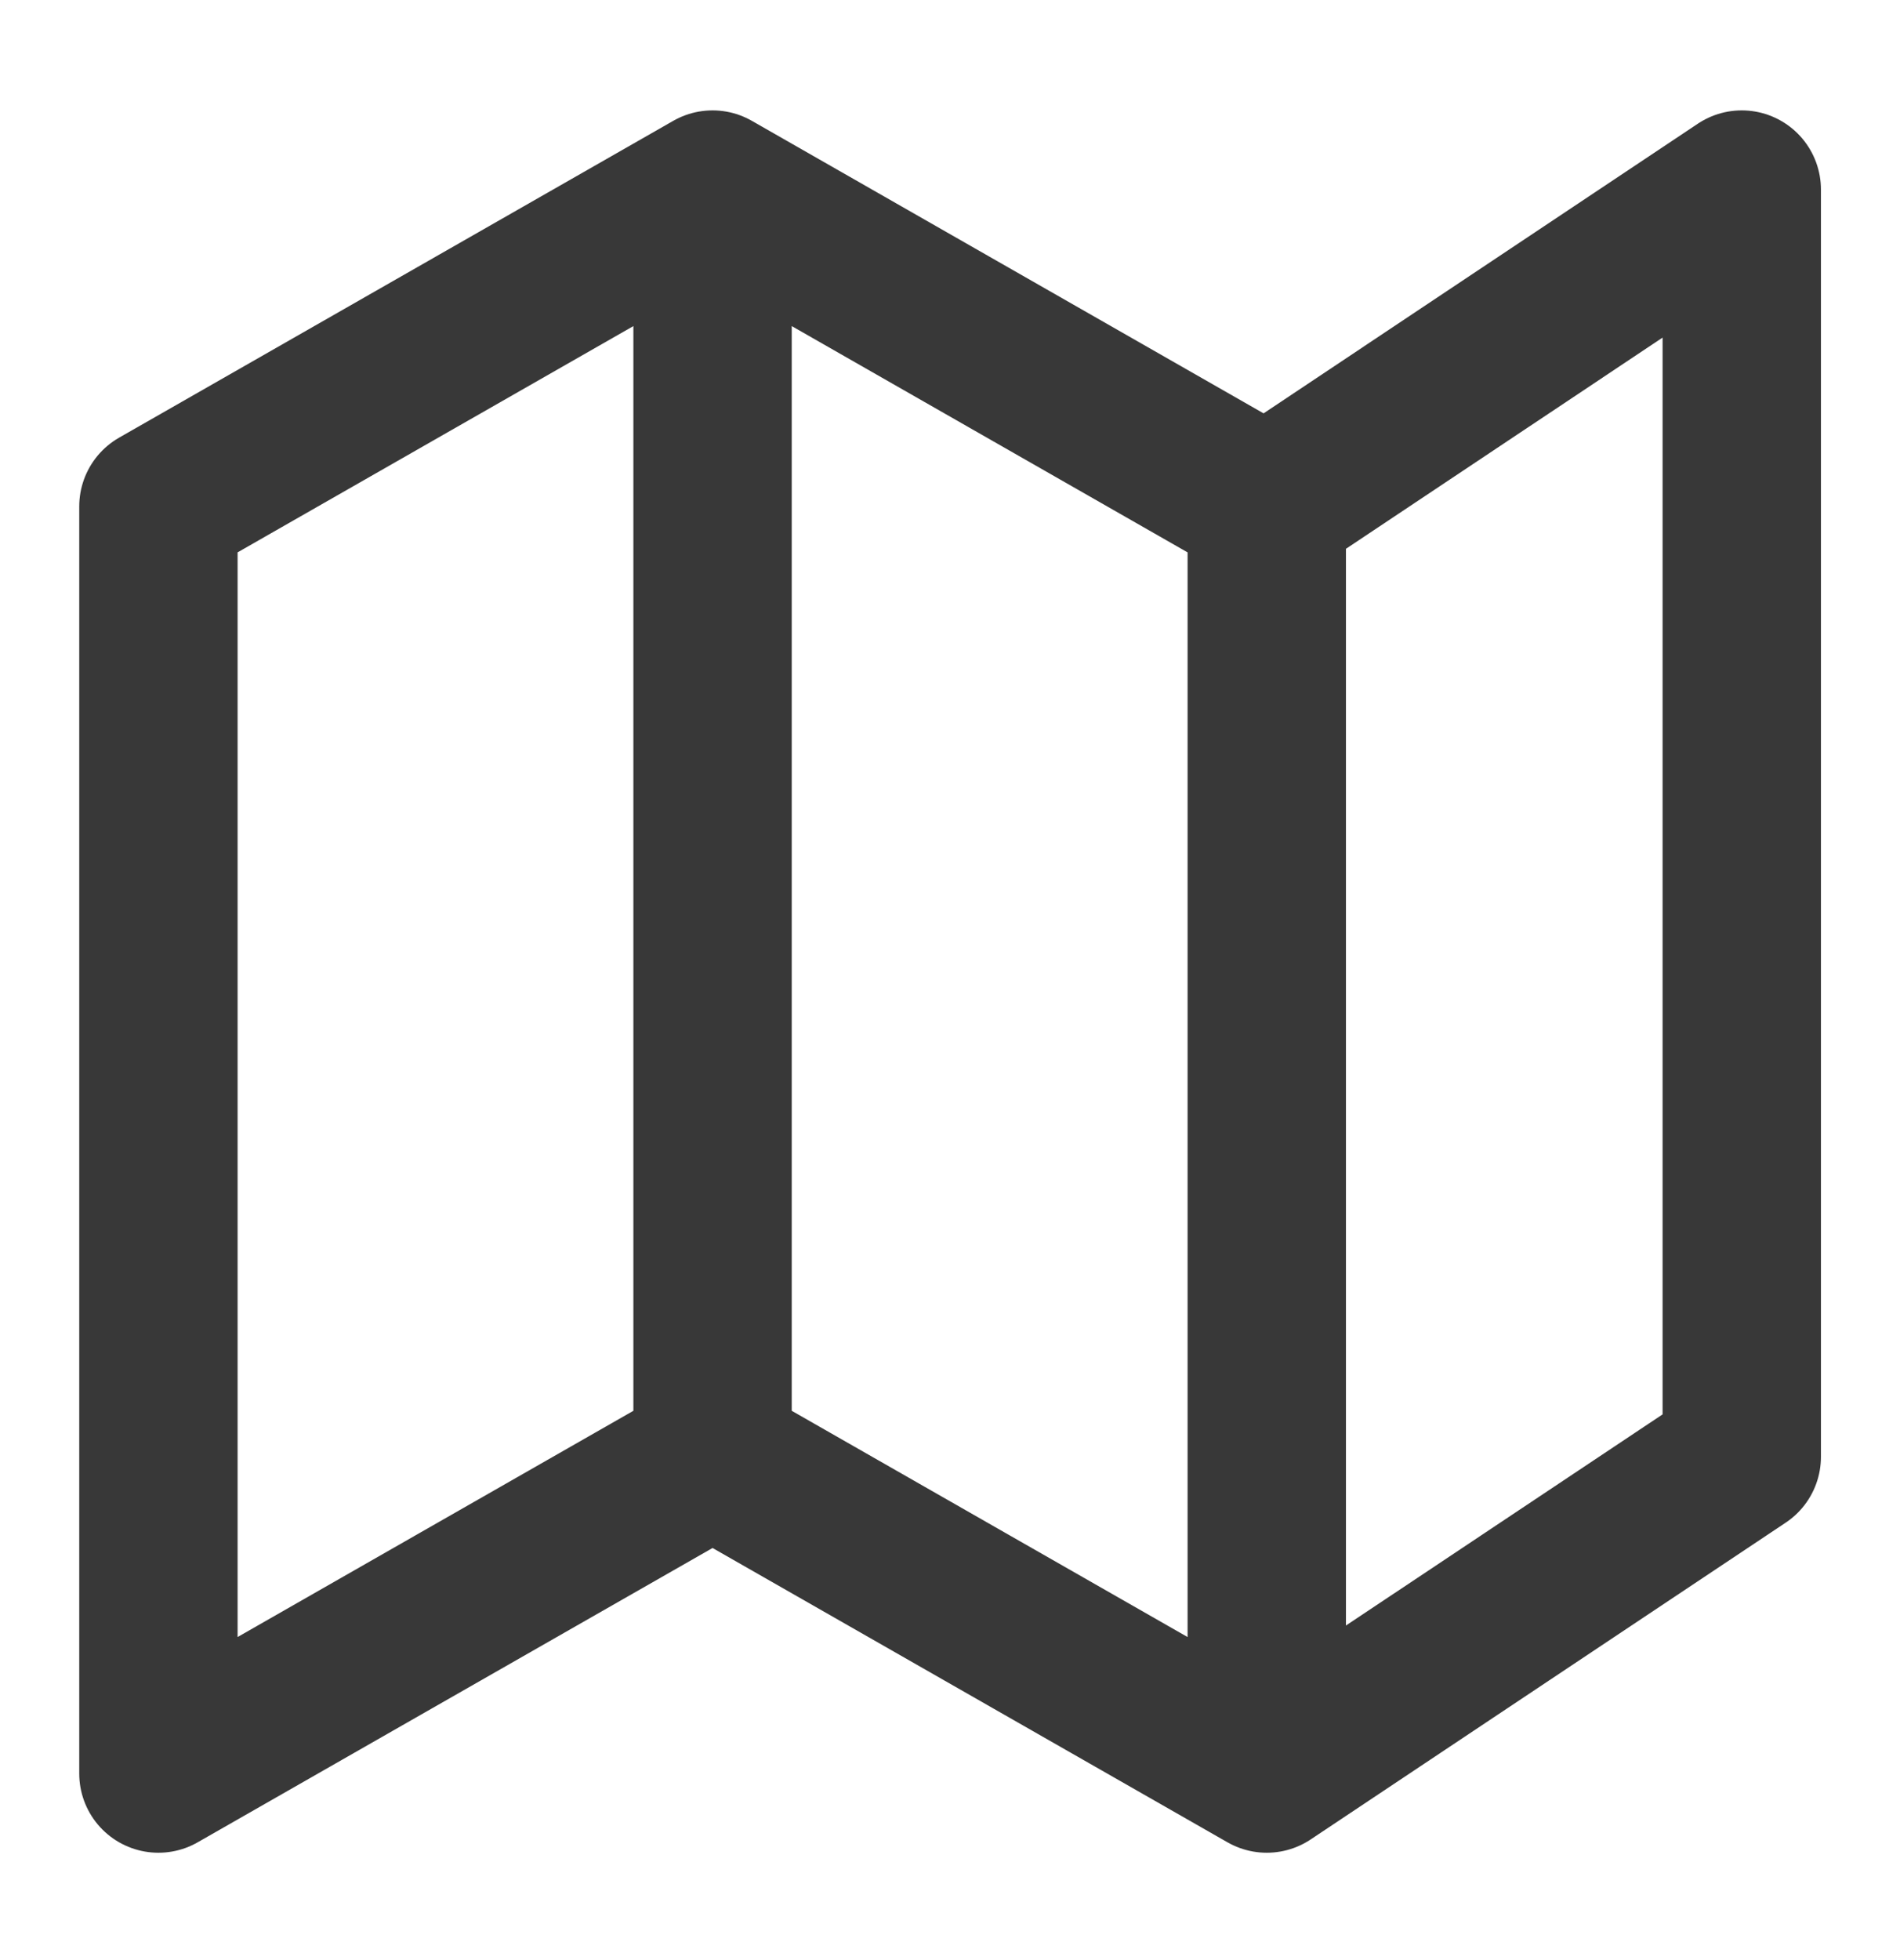 <svg width="32" height="33" viewBox="0 0 32 33" fill="none" xmlns="http://www.w3.org/2000/svg">
<path d="M12.001 24.526L2.668 29.859V8.526L12.001 3.192M12.001 24.526L21.335 29.859M12.001 24.526V3.192M12.001 3.192L21.335 8.526M21.335 29.859L29.335 24.526V3.192L21.335 8.526M21.335 29.859V8.526" stroke="#383838" stroke-width="2.667" stroke-linecap="round" stroke-linejoin="round"/>
</svg>
